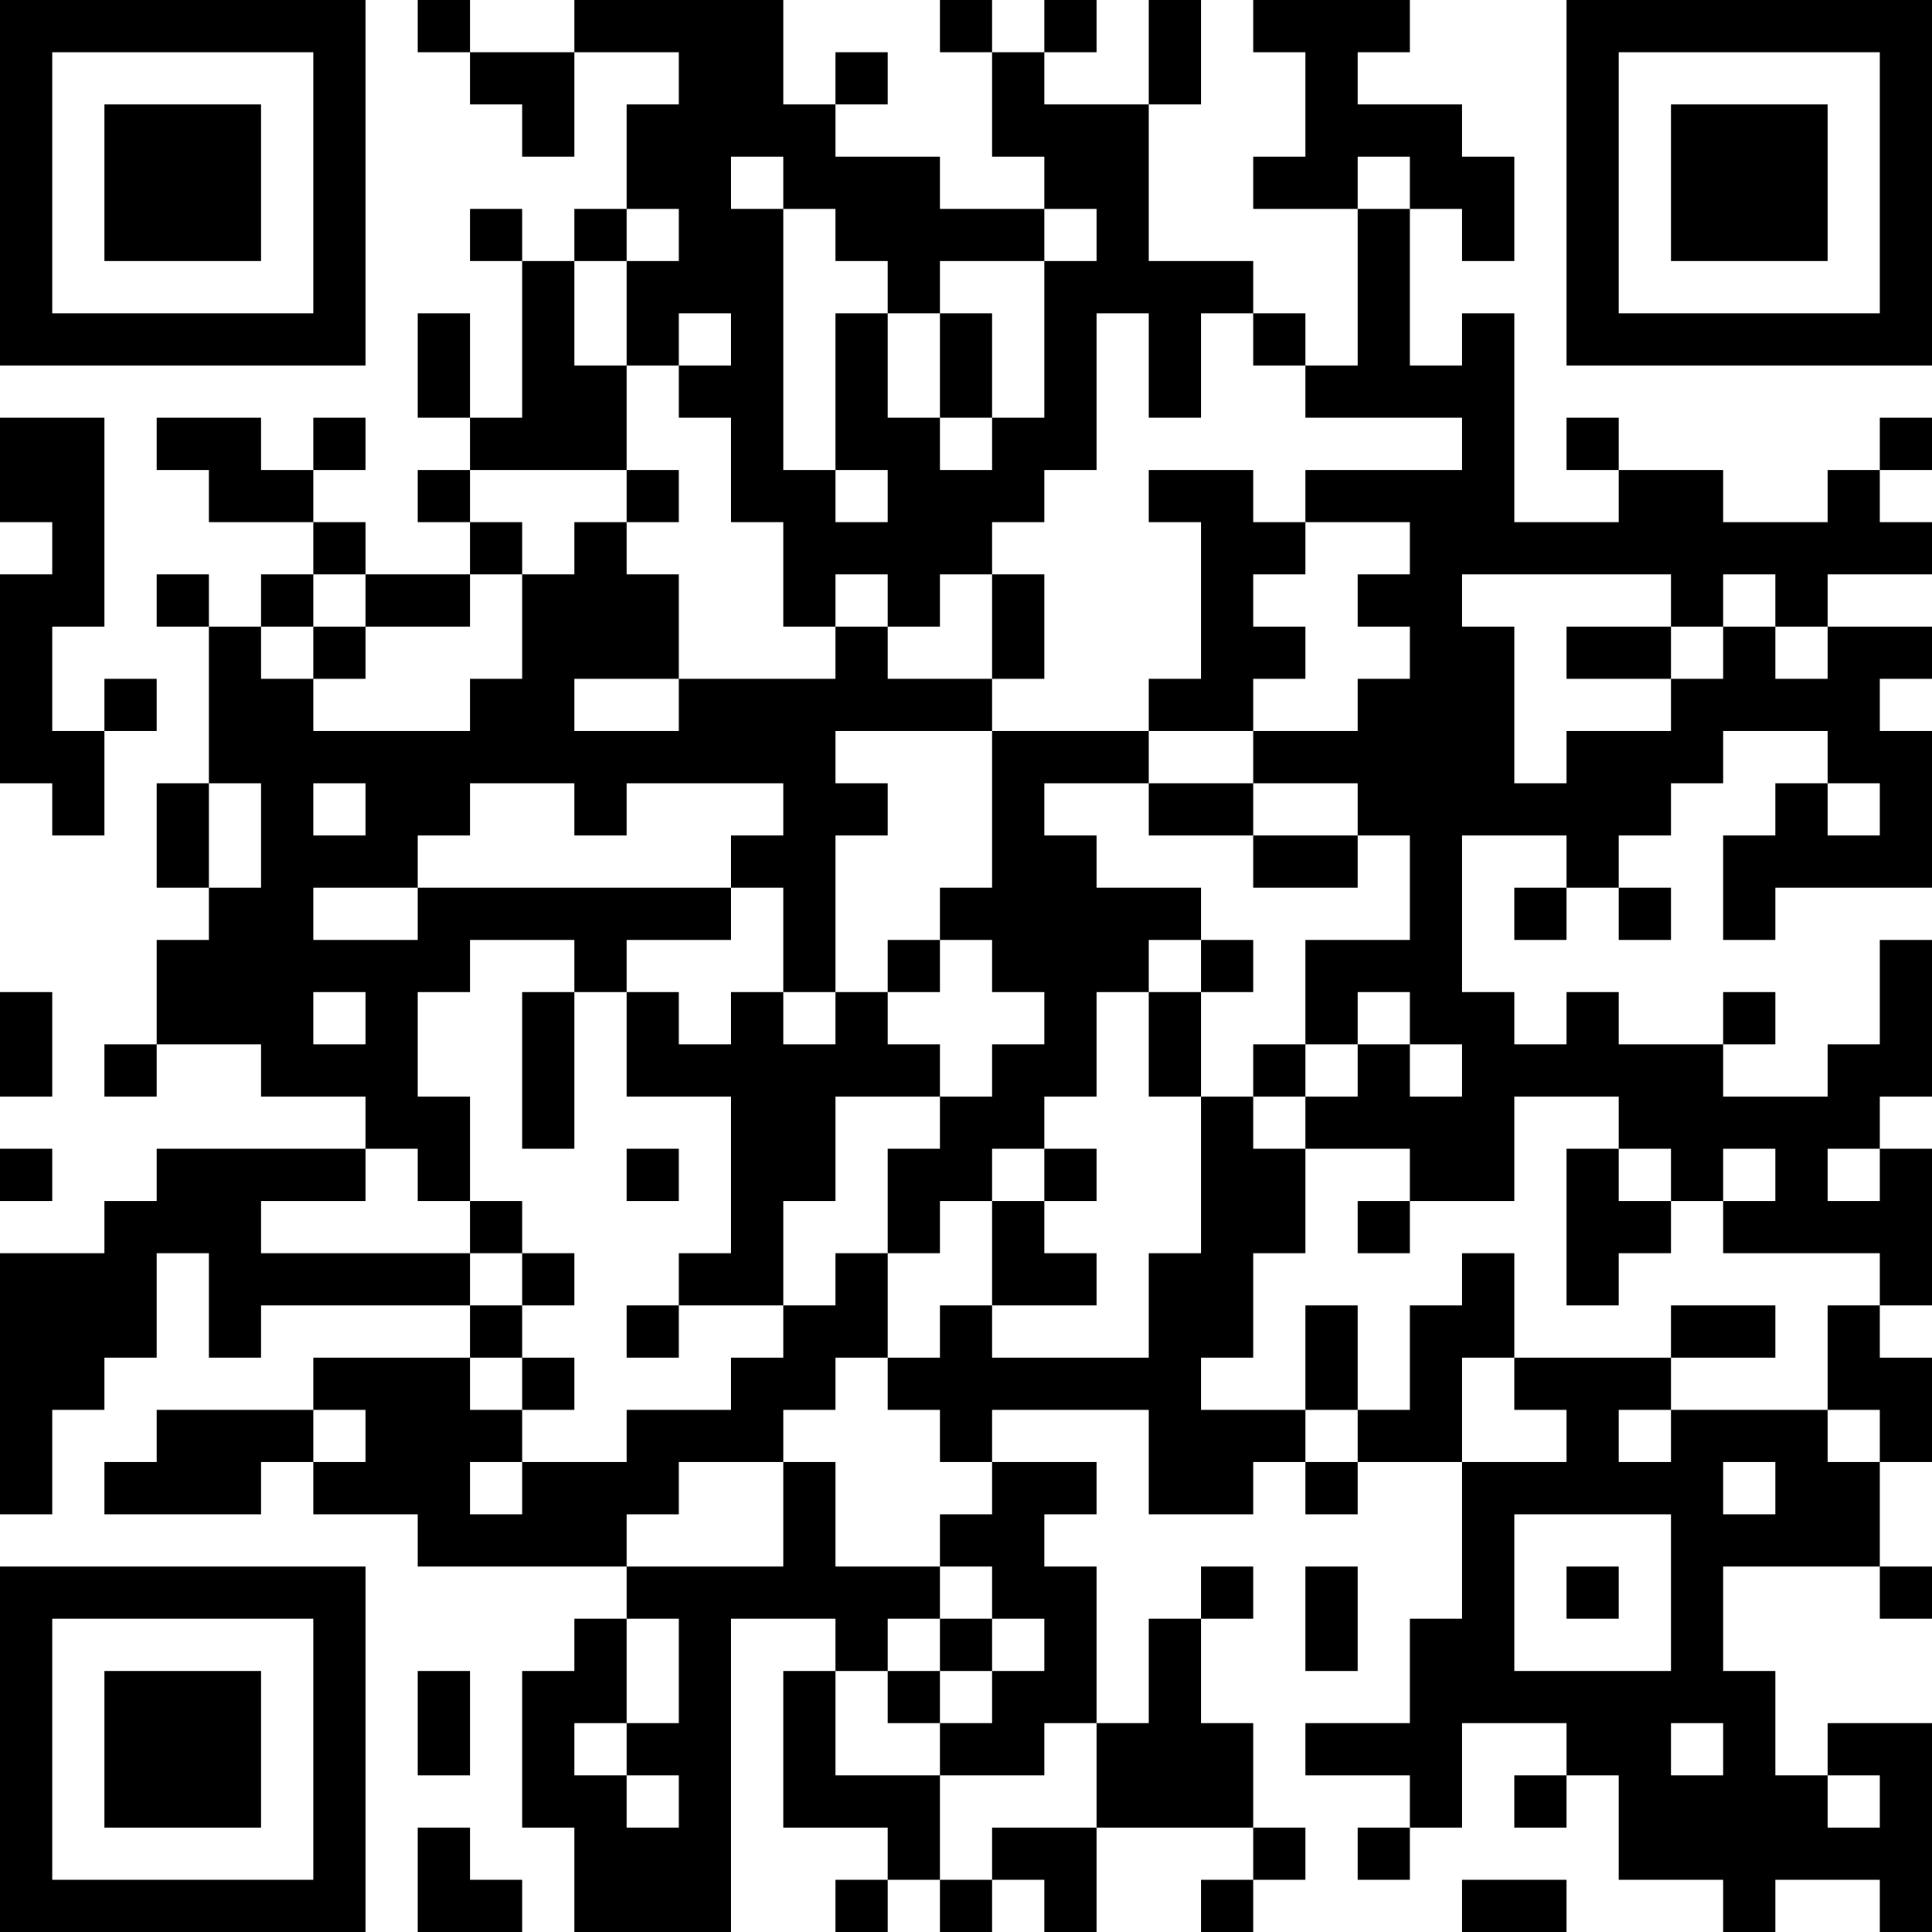 <?xml version="1.0" encoding="UTF-8"?>
<svg xmlns="http://www.w3.org/2000/svg" version="1.1" width="400" height="400" viewBox="0 0 400 400"><rect x="0" y="0" width="400" height="400" fill="#ffffff"/><g transform="scale(10.811)"><g transform="translate(0,0)"><path fill-rule="evenodd" d="M8 0L8 1L9 1L9 2L10 2L10 3L11 3L11 1L13 1L13 2L12 2L12 4L11 4L11 5L10 5L10 4L9 4L9 5L10 5L10 8L9 8L9 6L8 6L8 8L9 8L9 9L8 9L8 10L9 10L9 11L7 11L7 10L6 10L6 9L7 9L7 8L6 8L6 9L5 9L5 8L3 8L3 9L4 9L4 10L6 10L6 11L5 11L5 12L4 12L4 11L3 11L3 12L4 12L4 15L3 15L3 17L4 17L4 18L3 18L3 20L2 20L2 21L3 21L3 20L5 20L5 21L7 21L7 22L3 22L3 23L2 23L2 24L0 24L0 29L1 29L1 27L2 27L2 26L3 26L3 24L4 24L4 26L5 26L5 25L9 25L9 26L6 26L6 27L3 27L3 28L2 28L2 29L5 29L5 28L6 28L6 29L8 29L8 30L12 30L12 31L11 31L11 32L10 32L10 35L11 35L11 37L14 37L14 31L16 31L16 32L15 32L15 35L17 35L17 36L16 36L16 37L17 37L17 36L18 36L18 37L19 37L19 36L20 36L20 37L21 37L21 35L24 35L24 36L23 36L23 37L24 37L24 36L25 36L25 35L24 35L24 33L23 33L23 31L24 31L24 30L23 30L23 31L22 31L22 33L21 33L21 30L20 30L20 29L21 29L21 28L19 28L19 27L22 27L22 29L24 29L24 28L25 28L25 29L26 29L26 28L28 28L28 31L27 31L27 33L25 33L25 34L27 34L27 35L26 35L26 36L27 36L27 35L28 35L28 33L30 33L30 34L29 34L29 35L30 35L30 34L31 34L31 36L33 36L33 37L34 37L34 36L36 36L36 37L37 37L37 33L35 33L35 34L34 34L34 32L33 32L33 30L36 30L36 31L37 31L37 30L36 30L36 28L37 28L37 26L36 26L36 25L37 25L37 22L36 22L36 21L37 21L37 18L36 18L36 20L35 20L35 21L33 21L33 20L34 20L34 19L33 19L33 20L31 20L31 19L30 19L30 20L29 20L29 19L28 19L28 16L30 16L30 17L29 17L29 18L30 18L30 17L31 17L31 18L32 18L32 17L31 17L31 16L32 16L32 15L33 15L33 14L35 14L35 15L34 15L34 16L33 16L33 18L34 18L34 17L37 17L37 14L36 14L36 13L37 13L37 12L35 12L35 11L37 11L37 10L36 10L36 9L37 9L37 8L36 8L36 9L35 9L35 10L33 10L33 9L31 9L31 8L30 8L30 9L31 9L31 10L29 10L29 6L28 6L28 7L27 7L27 4L28 4L28 5L29 5L29 3L28 3L28 2L26 2L26 1L27 1L27 0L24 0L24 1L25 1L25 3L24 3L24 4L26 4L26 7L25 7L25 6L24 6L24 5L22 5L22 2L23 2L23 0L22 0L22 2L20 2L20 1L21 1L21 0L20 0L20 1L19 1L19 0L18 0L18 1L19 1L19 3L20 3L20 4L18 4L18 3L16 3L16 2L17 2L17 1L16 1L16 2L15 2L15 0L11 0L11 1L9 1L9 0ZM14 3L14 4L15 4L15 9L16 9L16 10L17 10L17 9L16 9L16 6L17 6L17 8L18 8L18 9L19 9L19 8L20 8L20 5L21 5L21 4L20 4L20 5L18 5L18 6L17 6L17 5L16 5L16 4L15 4L15 3ZM26 3L26 4L27 4L27 3ZM12 4L12 5L11 5L11 7L12 7L12 9L9 9L9 10L10 10L10 11L9 11L9 12L7 12L7 11L6 11L6 12L5 12L5 13L6 13L6 14L9 14L9 13L10 13L10 11L11 11L11 10L12 10L12 11L13 11L13 13L11 13L11 14L13 14L13 13L16 13L16 12L17 12L17 13L19 13L19 14L16 14L16 15L17 15L17 16L16 16L16 19L15 19L15 17L14 17L14 16L15 16L15 15L12 15L12 16L11 16L11 15L9 15L9 16L8 16L8 17L6 17L6 18L8 18L8 17L14 17L14 18L12 18L12 19L11 19L11 18L9 18L9 19L8 19L8 21L9 21L9 23L8 23L8 22L7 22L7 23L5 23L5 24L9 24L9 25L10 25L10 26L9 26L9 27L10 27L10 28L9 28L9 29L10 29L10 28L12 28L12 27L14 27L14 26L15 26L15 25L16 25L16 24L17 24L17 26L16 26L16 27L15 27L15 28L13 28L13 29L12 29L12 30L15 30L15 28L16 28L16 30L18 30L18 31L17 31L17 32L16 32L16 34L18 34L18 36L19 36L19 35L21 35L21 33L20 33L20 34L18 34L18 33L19 33L19 32L20 32L20 31L19 31L19 30L18 30L18 29L19 29L19 28L18 28L18 27L17 27L17 26L18 26L18 25L19 25L19 26L22 26L22 24L23 24L23 21L24 21L24 22L25 22L25 24L24 24L24 26L23 26L23 27L25 27L25 28L26 28L26 27L27 27L27 25L28 25L28 24L29 24L29 26L28 26L28 28L30 28L30 27L29 27L29 26L32 26L32 27L31 27L31 28L32 28L32 27L35 27L35 28L36 28L36 27L35 27L35 25L36 25L36 24L33 24L33 23L34 23L34 22L33 22L33 23L32 23L32 22L31 22L31 21L29 21L29 23L27 23L27 22L25 22L25 21L26 21L26 20L27 20L27 21L28 21L28 20L27 20L27 19L26 19L26 20L25 20L25 18L27 18L27 16L26 16L26 15L24 15L24 14L26 14L26 13L27 13L27 12L26 12L26 11L27 11L27 10L25 10L25 9L28 9L28 8L25 8L25 7L24 7L24 6L23 6L23 8L22 8L22 6L21 6L21 9L20 9L20 10L19 10L19 11L18 11L18 12L17 12L17 11L16 11L16 12L15 12L15 10L14 10L14 8L13 8L13 7L14 7L14 6L13 6L13 7L12 7L12 5L13 5L13 4ZM18 6L18 8L19 8L19 6ZM0 8L0 10L1 10L1 11L0 11L0 15L1 15L1 16L2 16L2 14L3 14L3 13L2 13L2 14L1 14L1 12L2 12L2 8ZM12 9L12 10L13 10L13 9ZM22 9L22 10L23 10L23 13L22 13L22 14L19 14L19 17L18 17L18 18L17 18L17 19L16 19L16 20L15 20L15 19L14 19L14 20L13 20L13 19L12 19L12 21L14 21L14 24L13 24L13 25L12 25L12 26L13 26L13 25L15 25L15 23L16 23L16 21L18 21L18 22L17 22L17 24L18 24L18 23L19 23L19 25L21 25L21 24L20 24L20 23L21 23L21 22L20 22L20 21L21 21L21 19L22 19L22 21L23 21L23 19L24 19L24 18L23 18L23 17L21 17L21 16L20 16L20 15L22 15L22 16L24 16L24 17L26 17L26 16L24 16L24 15L22 15L22 14L24 14L24 13L25 13L25 12L24 12L24 11L25 11L25 10L24 10L24 9ZM19 11L19 13L20 13L20 11ZM28 11L28 12L29 12L29 15L30 15L30 14L32 14L32 13L33 13L33 12L34 12L34 13L35 13L35 12L34 12L34 11L33 11L33 12L32 12L32 11ZM6 12L6 13L7 13L7 12ZM30 12L30 13L32 13L32 12ZM4 15L4 17L5 17L5 15ZM6 15L6 16L7 16L7 15ZM35 15L35 16L36 16L36 15ZM18 18L18 19L17 19L17 20L18 20L18 21L19 21L19 20L20 20L20 19L19 19L19 18ZM22 18L22 19L23 19L23 18ZM0 19L0 21L1 21L1 19ZM6 19L6 20L7 20L7 19ZM10 19L10 22L11 22L11 19ZM24 20L24 21L25 21L25 20ZM0 22L0 23L1 23L1 22ZM12 22L12 23L13 23L13 22ZM19 22L19 23L20 23L20 22ZM30 22L30 25L31 25L31 24L32 24L32 23L31 23L31 22ZM35 22L35 23L36 23L36 22ZM9 23L9 24L10 24L10 25L11 25L11 24L10 24L10 23ZM26 23L26 24L27 24L27 23ZM25 25L25 27L26 27L26 25ZM32 25L32 26L34 26L34 25ZM10 26L10 27L11 27L11 26ZM6 27L6 28L7 28L7 27ZM33 28L33 29L34 29L34 28ZM29 29L29 32L32 32L32 29ZM25 30L25 32L26 32L26 30ZM30 30L30 31L31 31L31 30ZM12 31L12 33L11 33L11 34L12 34L12 35L13 35L13 34L12 34L12 33L13 33L13 31ZM18 31L18 32L17 32L17 33L18 33L18 32L19 32L19 31ZM8 32L8 34L9 34L9 32ZM32 33L32 34L33 34L33 33ZM35 34L35 35L36 35L36 34ZM8 35L8 37L10 37L10 36L9 36L9 35ZM28 36L28 37L30 37L30 36ZM0 0L0 7L7 7L7 0ZM1 1L1 6L6 6L6 1ZM2 2L2 5L5 5L5 2ZM30 0L30 7L37 7L37 0ZM31 1L31 6L36 6L36 1ZM32 2L32 5L35 5L35 2ZM0 30L0 37L7 37L7 30ZM1 31L1 36L6 36L6 31ZM2 32L2 35L5 35L5 32Z" fill="#000000"/></g></g></svg>
